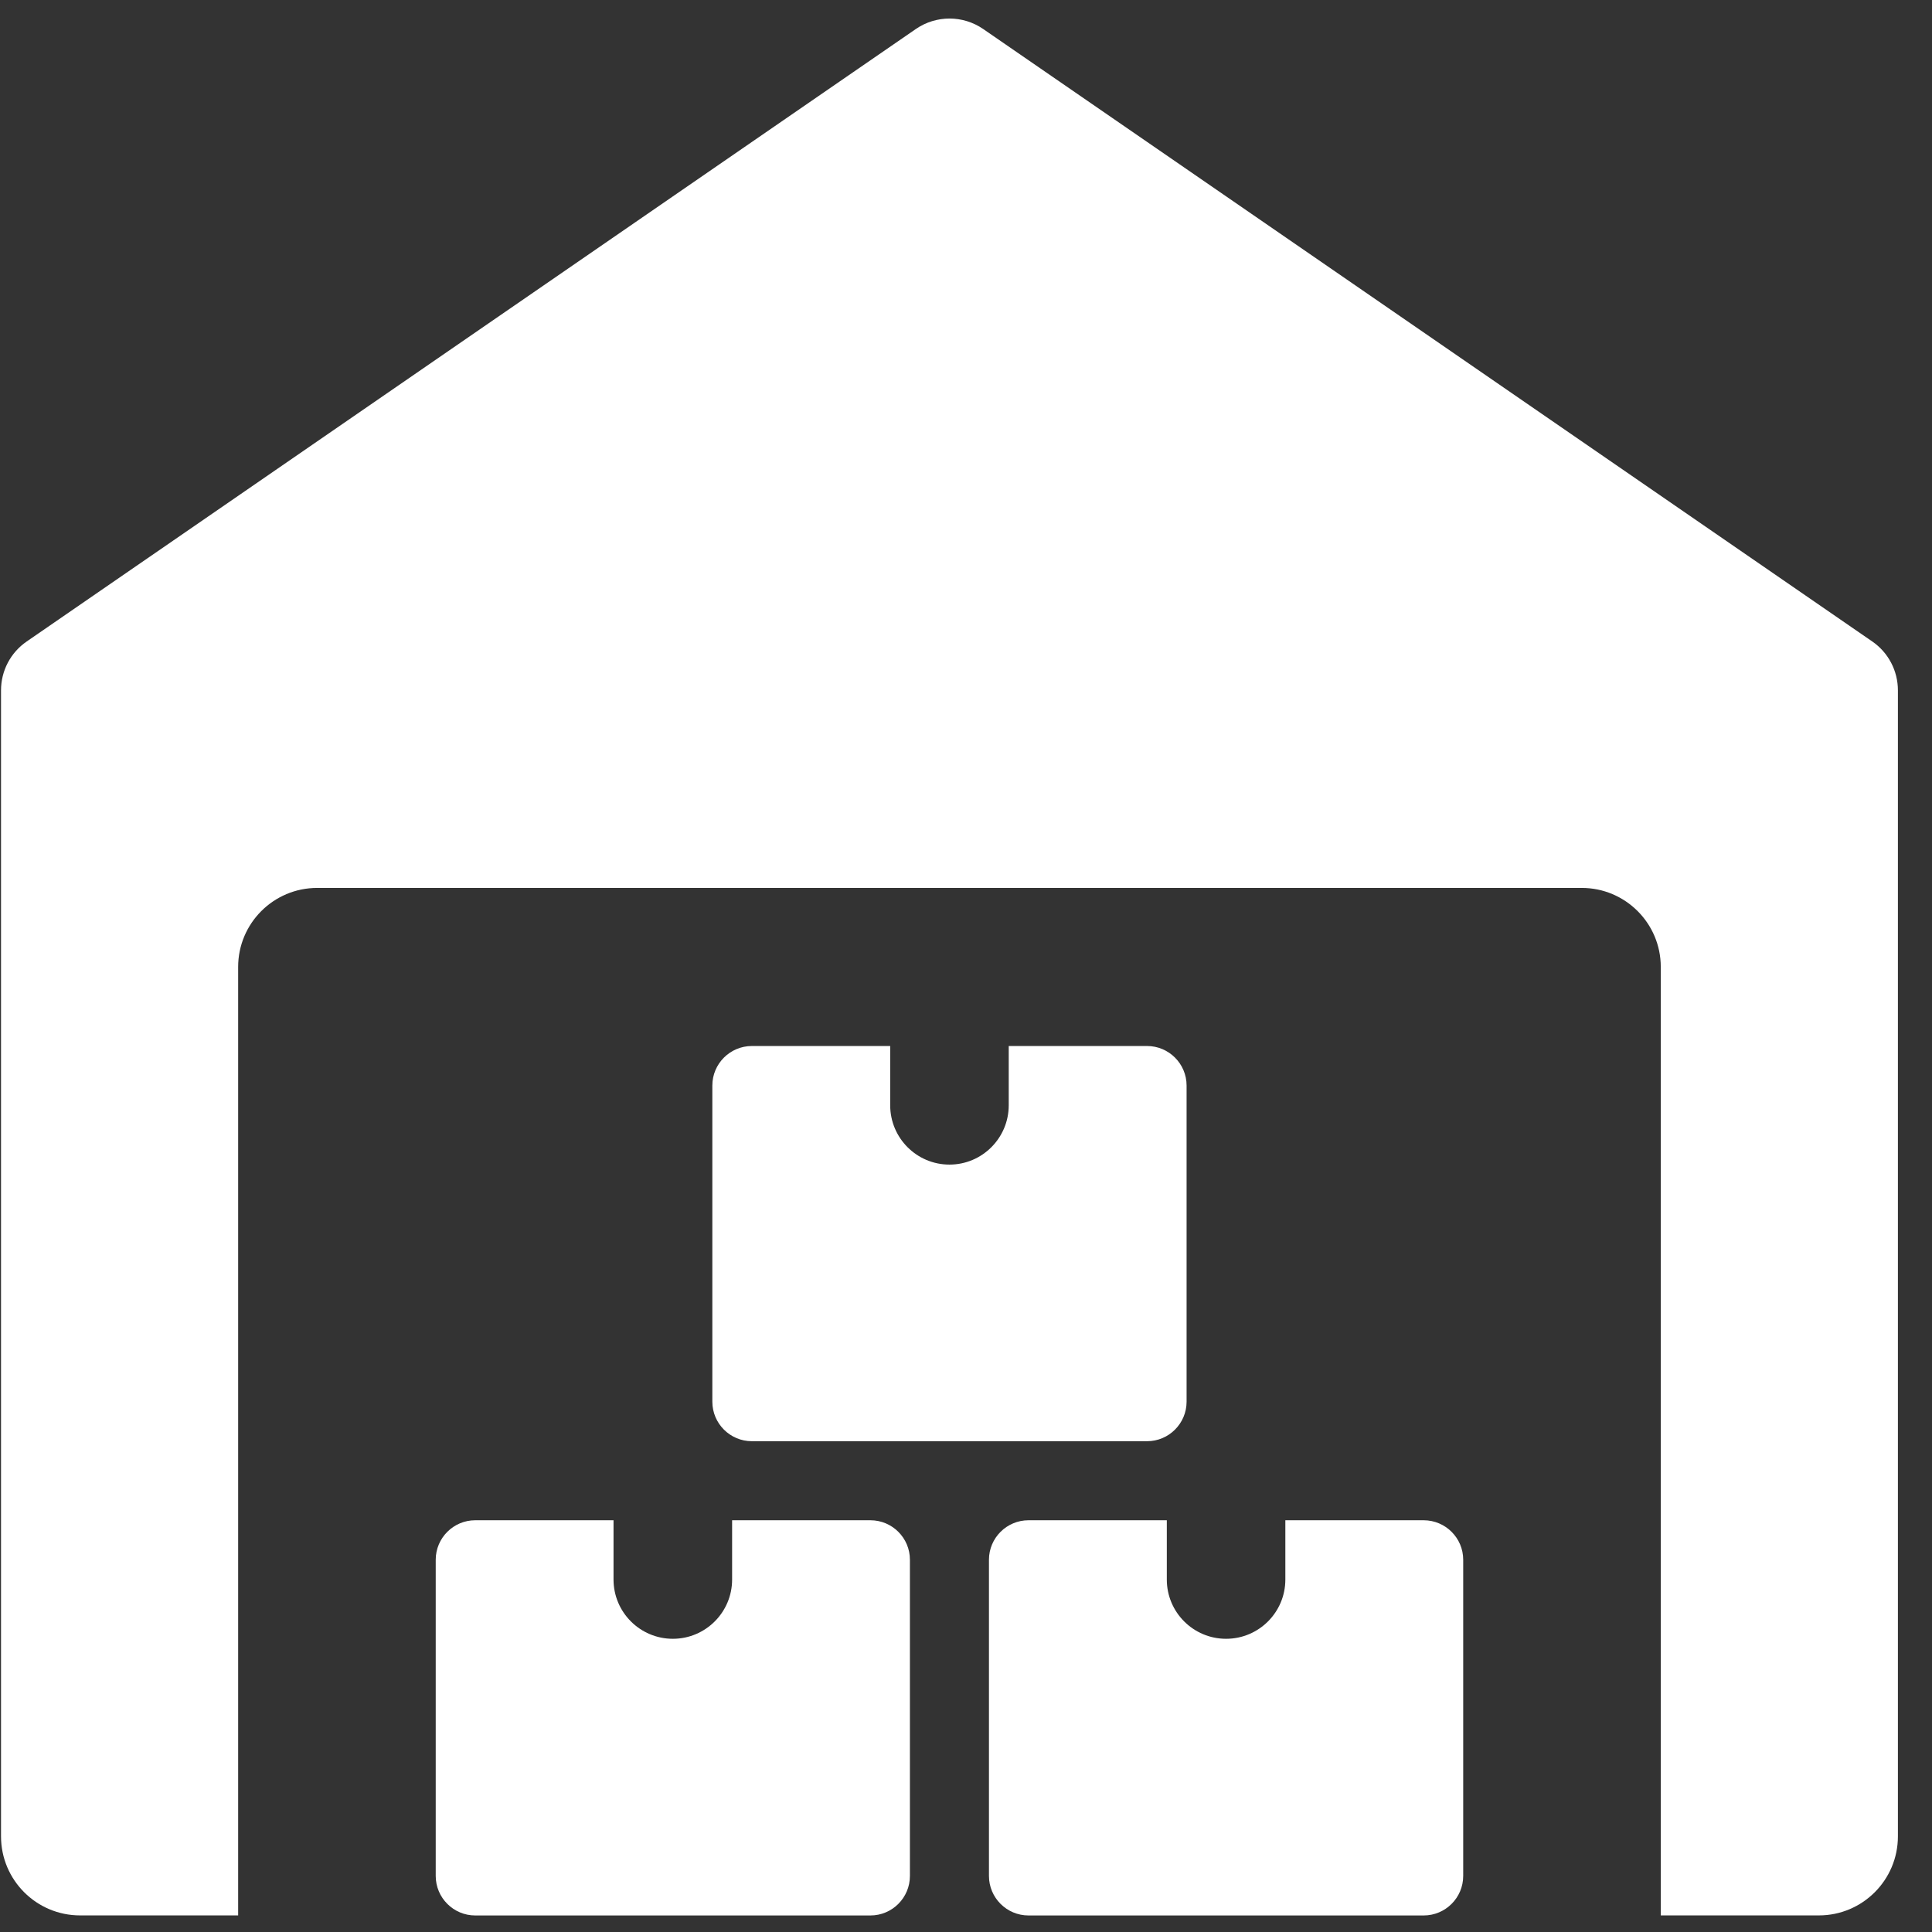 <svg width="34" height="34" viewBox="0 0 34 34" fill="none" xmlns="http://www.w3.org/2000/svg">
<rect x="0" y="0" width="34" height="34" fill="#333333" stroke="none"/>
<g clip-path="url(#clip0_2894_5947)">
<path d="M32.949 11.289L17.302 0.51C16.945 0.265 16.475 0.265 16.118 0.51L0.47 11.289C0.186 11.484 0.018 11.805 0.018 12.149V32.317C0.018 33.085 0.641 33.708 1.409 33.708H4.191V17.017C4.191 16.249 4.814 15.626 5.582 15.626H27.836C28.604 15.626 29.227 16.249 29.227 17.017V33.708H32.009C32.777 33.708 33.4 33.085 33.4 32.317V12.149C33.4 11.805 33.232 11.484 32.949 11.289Z" fill="white"/>
<path d="M12.884 26.754V27.797C12.884 28.373 12.416 28.84 11.841 28.84C11.265 28.84 10.797 28.373 10.797 27.797V26.754H8.363C7.98 26.754 7.668 27.066 7.668 27.449V33.013C7.668 33.397 7.98 33.709 8.363 33.709H15.318C15.702 33.709 16.013 33.397 16.013 33.013V27.449C16.013 27.066 15.702 26.754 15.318 26.754H12.884Z" fill="white"/>
<path d="M22.62 26.754V27.797C22.62 28.373 22.153 28.84 21.577 28.84C21.001 28.84 20.534 28.373 20.534 27.797V26.754H18.1C17.716 26.754 17.404 27.066 17.404 27.449V33.013C17.404 33.397 17.716 33.709 18.1 33.709H25.054C25.438 33.709 25.75 33.397 25.75 33.013V27.449C25.75 27.066 25.438 26.754 25.054 26.754H22.62Z" fill="white"/>
<path d="M17.752 18.408V19.451C17.752 20.027 17.285 20.495 16.709 20.495C16.133 20.495 15.666 20.027 15.666 19.451V18.408H13.232C12.848 18.408 12.536 18.72 12.536 19.104V24.667C12.536 25.051 12.848 25.363 13.232 25.363H20.186C20.57 25.363 20.882 25.051 20.882 24.667V19.104C20.882 18.72 20.57 18.408 20.186 18.408H17.752Z" fill="white"/>
</g>
<defs>
<clipPath id="clip0_2894_5947">
<rect width="33.382" height="33.382" fill="white" transform="translate(0.018 0.326)"/>
</clipPath>
</defs>
</svg>
